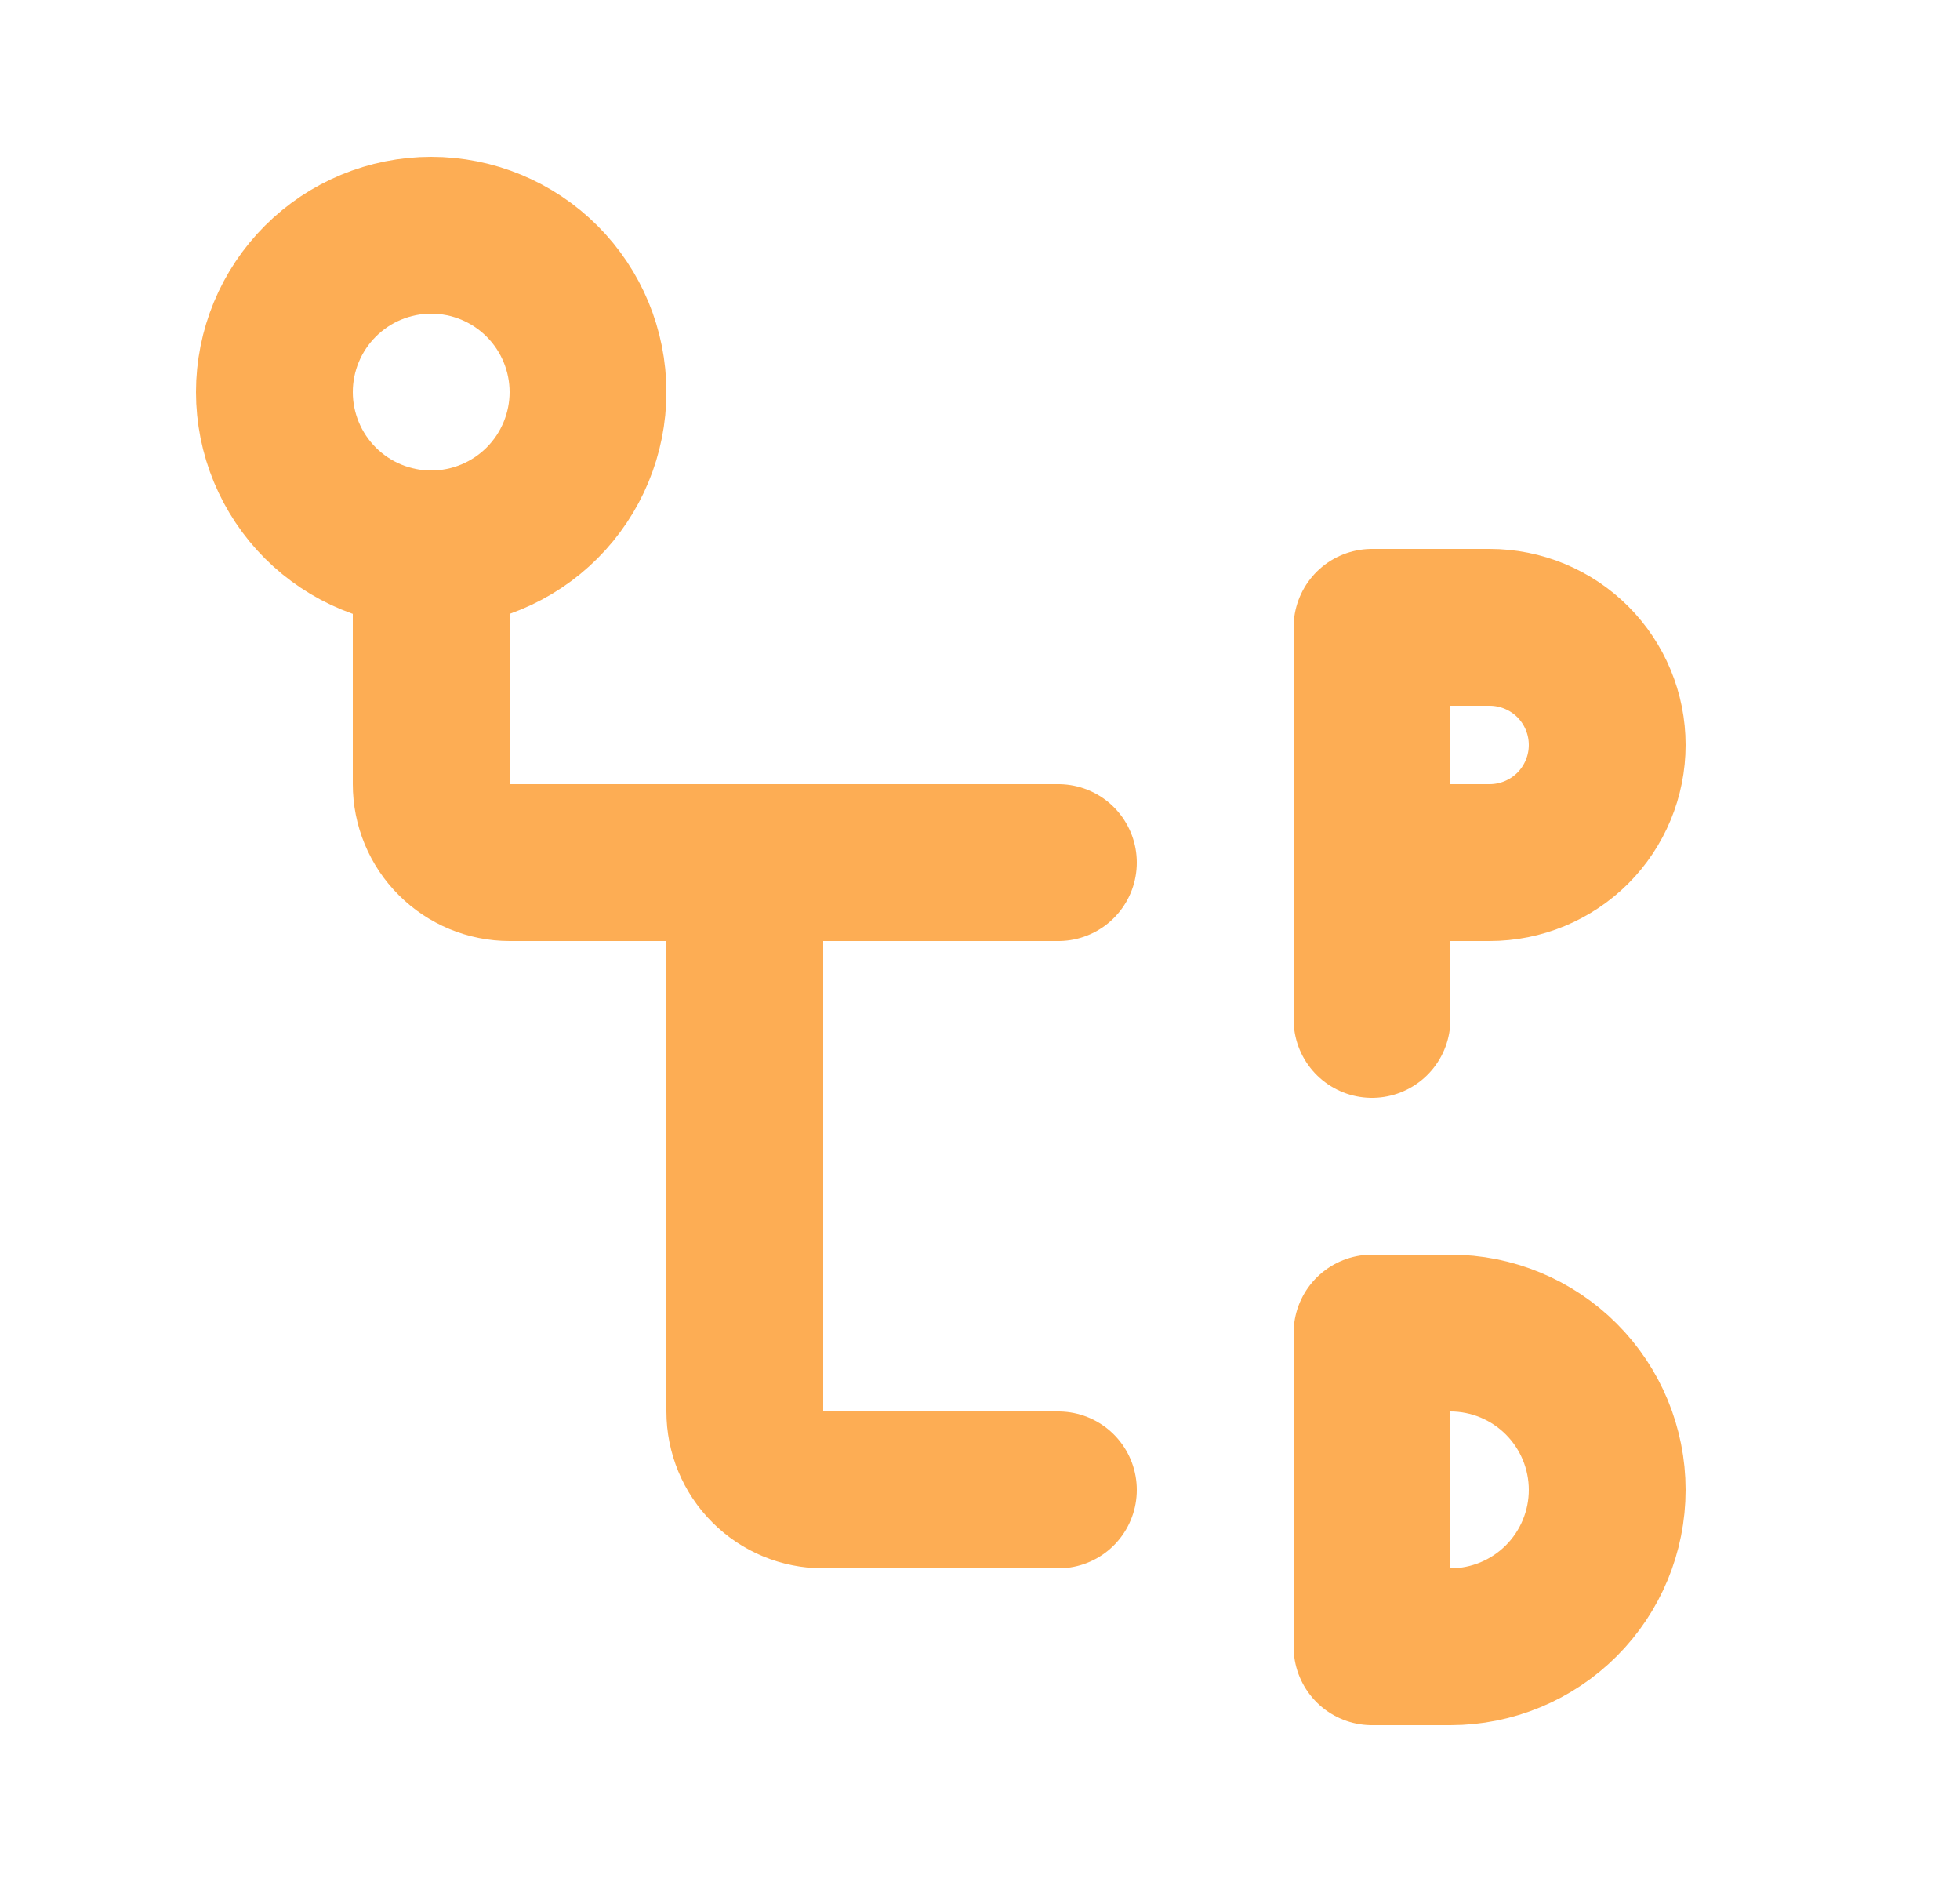 <svg width="25" height="24" viewBox="0 0 25 24" fill="none" xmlns="http://www.w3.org/2000/svg">
<path d="M17.5 11H19C19.398 11 19.779 10.842 20.061 10.561C20.342 10.279 20.5 9.898 20.5 9.5C20.5 9.102 20.342 8.721 20.061 8.439C19.779 8.158 19.398 8 19 8H17.5V13M5.5 7C4.97 7 4.461 6.789 4.086 6.414C3.711 6.039 3.5 5.53 3.5 5C3.5 4.47 3.711 3.961 4.086 3.586C4.461 3.211 4.97 3 5.5 3C6.03 3 6.539 3.211 6.914 3.586C7.289 3.961 7.5 4.47 7.5 5C7.5 5.53 7.289 6.039 6.914 6.414C6.539 6.789 6.03 7 5.5 7ZM5.5 7V10C5.5 10.265 5.605 10.52 5.793 10.707C5.98 10.895 6.235 11 6.5 11H9.5M9.5 11V18C9.5 18.265 9.605 18.52 9.793 18.707C9.98 18.895 10.235 19 10.5 19H13.5M9.5 11H13.5M17.5 17V21H18.5C19.03 21 19.539 20.789 19.914 20.414C20.289 20.039 20.5 19.53 20.5 19C20.5 18.47 20.289 17.961 19.914 17.586C19.539 17.211 19.03 17 18.5 17H17.5Z" stroke="#FDAD54" stroke-width="2" stroke-linecap="round" stroke-linejoin="round"/>
</svg>
